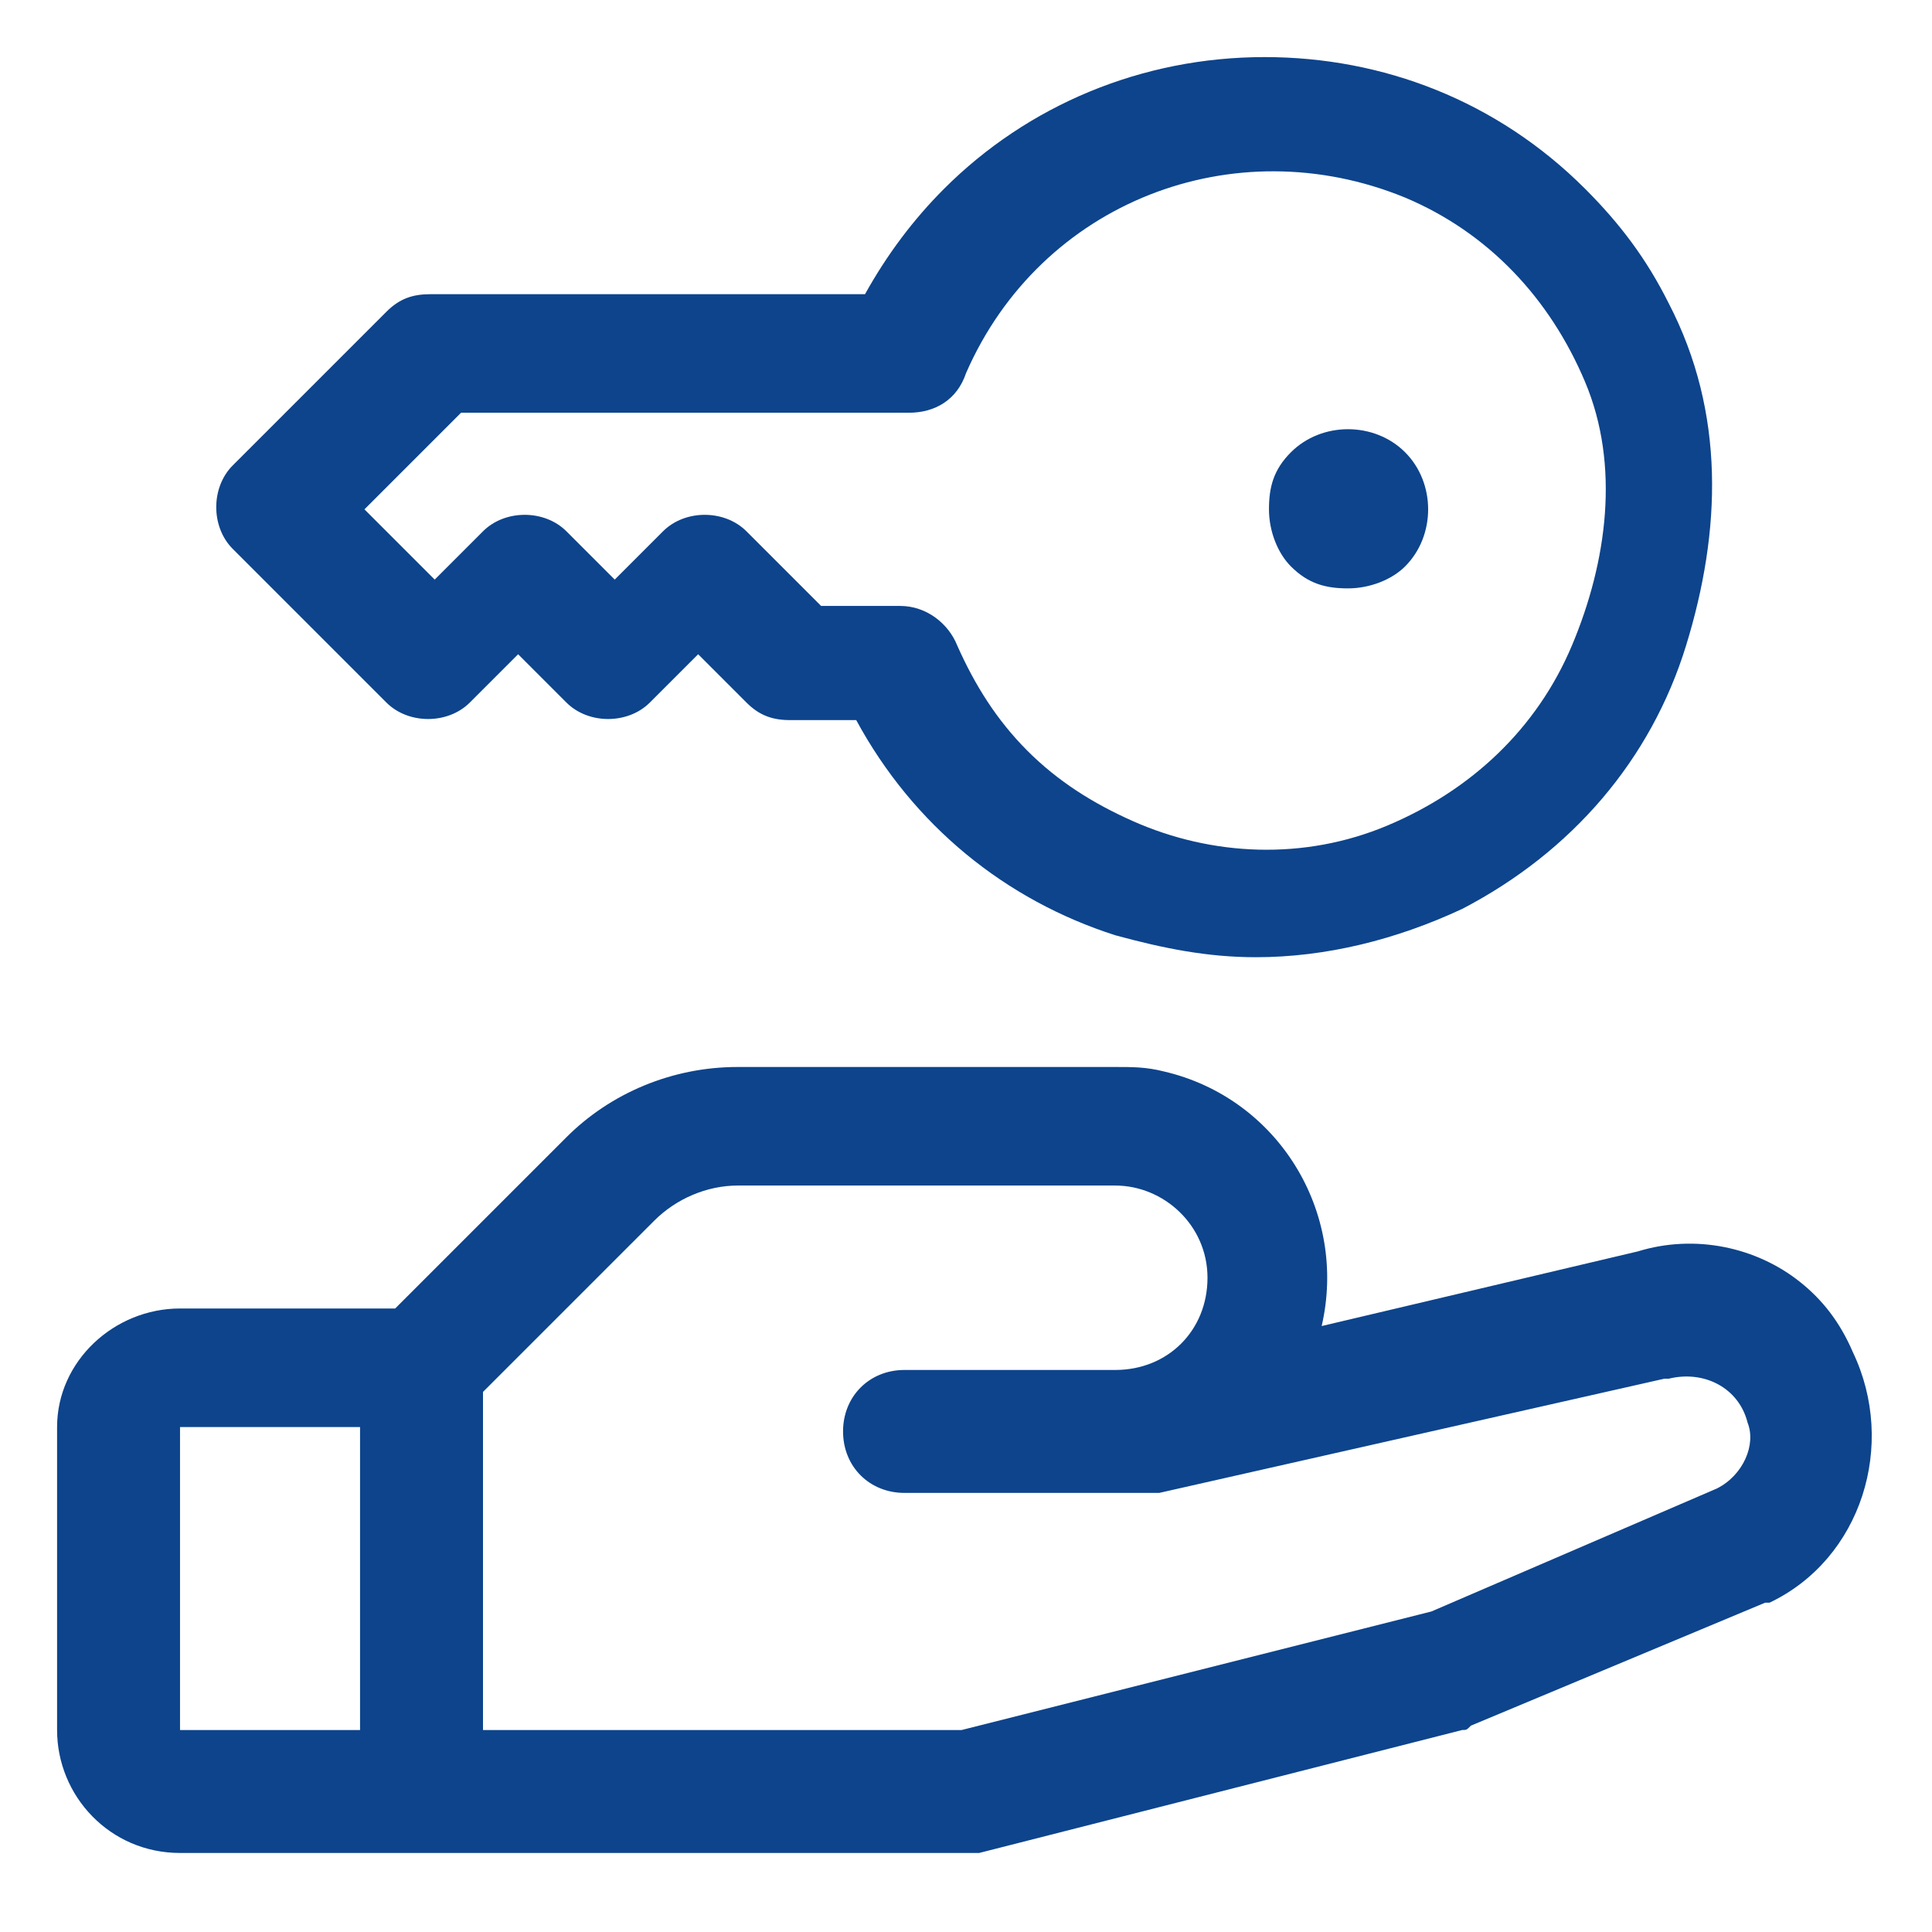 <?xml version="1.0" encoding="UTF-8"?> <svg xmlns="http://www.w3.org/2000/svg" xmlns:xlink="http://www.w3.org/1999/xlink" version="1.1" id="Layer_1" x="0px" y="0px" viewBox="0 0 44 44" style="enable-background:new 0 0 44 44;" xml:space="preserve"> <style type="text/css"> .st0{fill:#0D448C;} </style> <path class="st0" d="M41,29.2c-1-0.8-2.4-1.1-3.7-0.7l-7.2,1.7c0.6-2.6-1-5.2-3.6-5.8c-0.4-0.1-0.7-0.1-1.1-0.1h-8.6 c-1.5,0-2.9,0.6-3.9,1.6l-3.9,3.9H4.1c-1.5,0-2.8,1.2-2.8,2.7v6.9c0,1.5,1.2,2.8,2.8,2.8H22c0.1,0,0.2,0,0.3,0l11-2.8 c0.1,0,0.1,0,0.2-0.1l6.7-2.8l0.1,0c2.1-1,2.9-3.6,1.9-5.7C41.9,30.1,41.5,29.6,41,29.2L41,29.2z M4.1,32.5h4.1v6.9H4.1V32.5z M39.1,33.9l-6.5,2.8l-10.7,2.7H11v-7.7l3.9-3.9c0.5-0.5,1.2-0.8,1.9-0.8h8.6c1.1,0,2.1,0.9,2.1,2.1s-0.9,2.1-2.1,2.1h-4.8 c-0.8,0-1.4,0.6-1.4,1.4c0,0.8,0.6,1.4,1.4,1.4h5.5c0.1,0,0.2,0,0.3,0l11.5-2.6l0.1,0c0.8-0.2,1.6,0.2,1.8,1 C40,32.9,39.7,33.6,39.1,33.9L39.1,33.9z"></path> <g> <path class="st0" d="M29.4,10.3c-0.4,0.4-0.5,0.8-0.5,1.3s0.2,1,0.5,1.3c0.4,0.4,0.8,0.5,1.3,0.5c0.5,0,1-0.2,1.3-0.5 c0.7-0.7,0.7-1.9,0-2.6C31.3,9.6,30.1,9.6,29.4,10.3z"></path> <path class="st0" d="M38,6.9c-0.5-1-1.1-1.8-1.9-2.6l0,0c-2-2-4.6-3-7.3-3c0,0,0,0,0,0c-2.8,0-5.4,1.1-7.3,3 c-0.7,0.7-1.3,1.5-1.8,2.4l-9.9,0c-0.4,0-0.7,0.1-1,0.4l-3.5,3.5c-0.5,0.5-0.5,1.4,0,1.9l3.5,3.5c0.5,0.5,1.4,0.5,1.9,0l1.1-1.1 l1.1,1.1c0.5,0.5,1.4,0.5,1.9,0l1.1-1.1l1.1,1.1c0.3,0.3,0.6,0.4,1,0.4l1.5,0c1.3,2.4,3.4,4.1,5.9,4.9c1.1,0.3,2.1,0.5,3.2,0.5 c1.6,0,3.2-0.4,4.7-1.1c2.5-1.3,4.3-3.4,5.1-6S39.3,9.4,38,6.9z M35.8,14.7c-0.8,1.9-2.3,3.3-4.2,4.1c-1.9,0.8-4,0.7-5.8-0.1 c-0.9-0.4-1.7-0.9-2.4-1.6l0,0c-0.7-0.7-1.2-1.5-1.6-2.4c-0.2-0.5-0.7-0.9-1.3-0.9l-1.8,0l-1.7-1.7c-0.5-0.5-1.4-0.5-1.9,0L14,13.2 l-1.1-1.1c-0.5-0.5-1.4-0.5-1.9,0l-1.1,1.1l-1.6-1.6l2.2-2.2l10.2,0c0.6,0,1.1-0.3,1.3-0.9c1.7-3.9,6.1-5.6,10-4 c1.9,0.8,3.3,2.3,4.1,4.2S36.6,12.8,35.8,14.7z"></path> </g> </svg> 